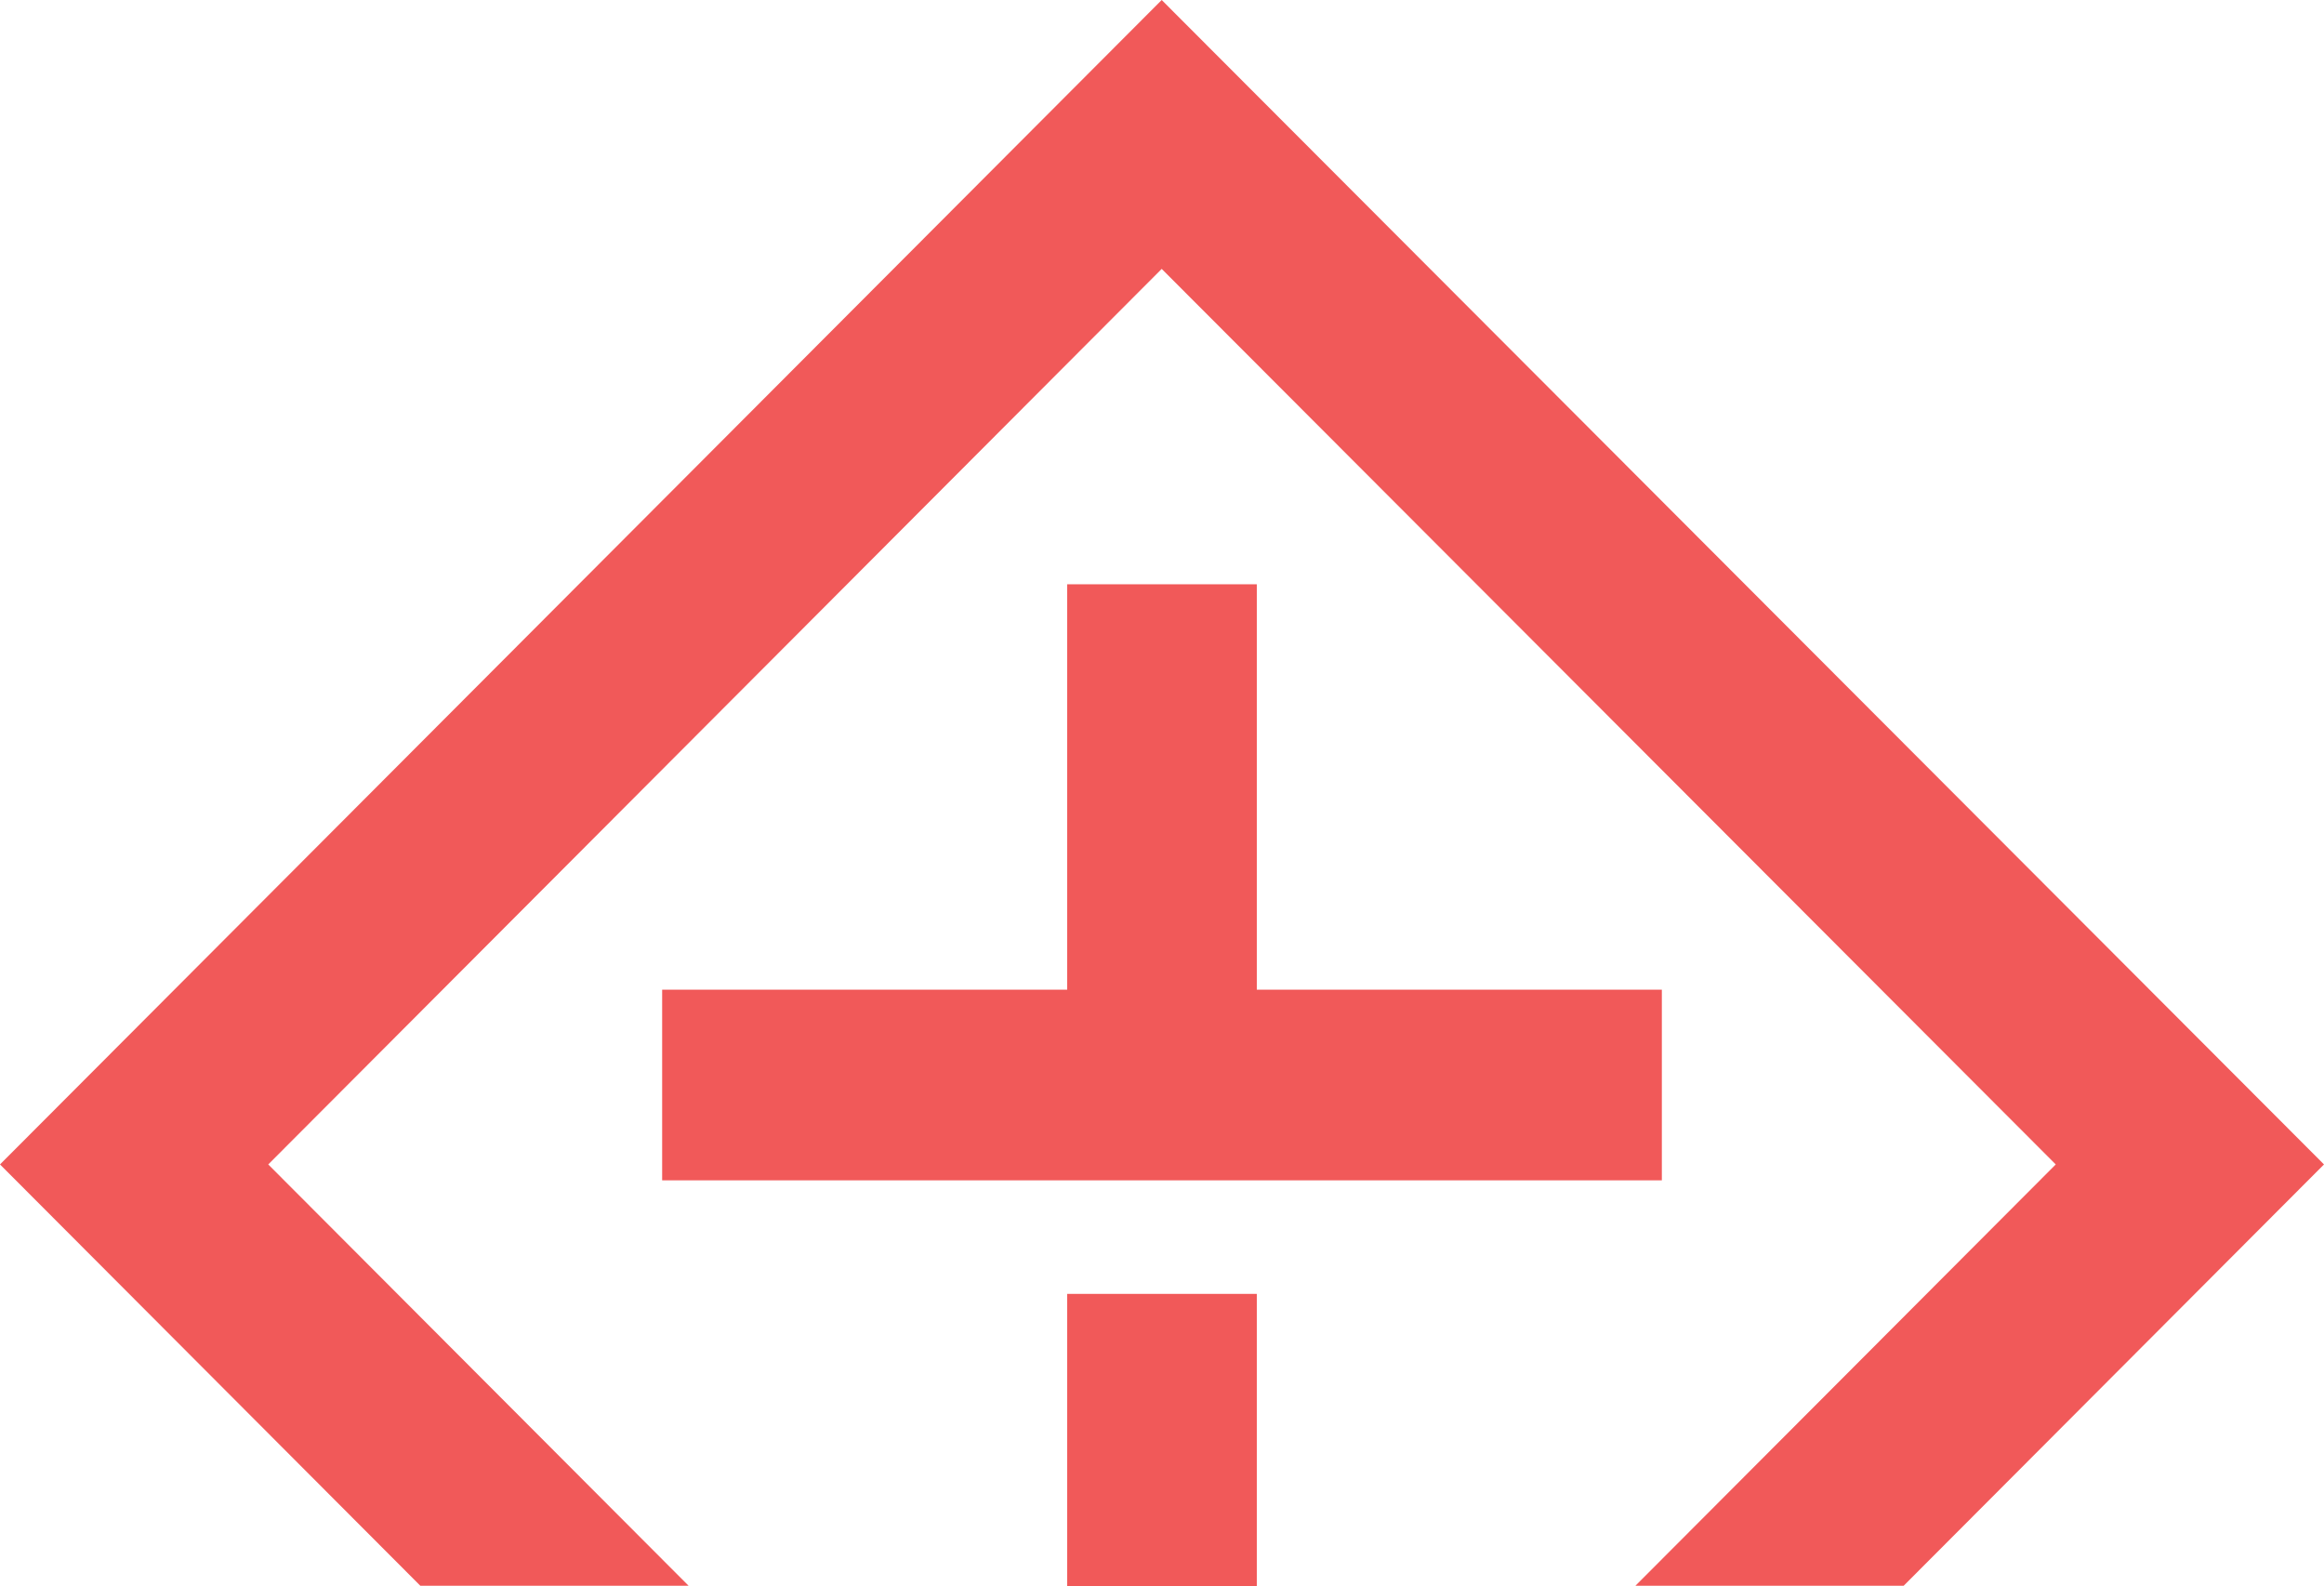 <svg width="63" height="43" viewBox="0 0 63 43" fill="none" xmlns="http://www.w3.org/2000/svg">
    <g clip-path="url(#clip0_33_31)">
        <path d="M45.05 31.995V26.827H34.07V15.838H28.93V26.827H17.95V31.995H28.93H34.07H45.05Z" fill="#F15959"/>
        <path d="M34.07 35.073H28.93V43H34.07V35.073Z" fill="#F15959"/>
        <path d="M31.492 0L0 31.564L11.394 42.984H18.666L7.272 31.564L31.492 7.289L55.728 31.564L44.334 42.984H51.606L63 31.564L31.492 0Z" fill="#F15959"/>
    </g>
    <defs>
        <clipPath id="clip0_33_31">
            <rect width="63" height="43" fill="white"/>
        </clipPath>
    </defs>
</svg>
